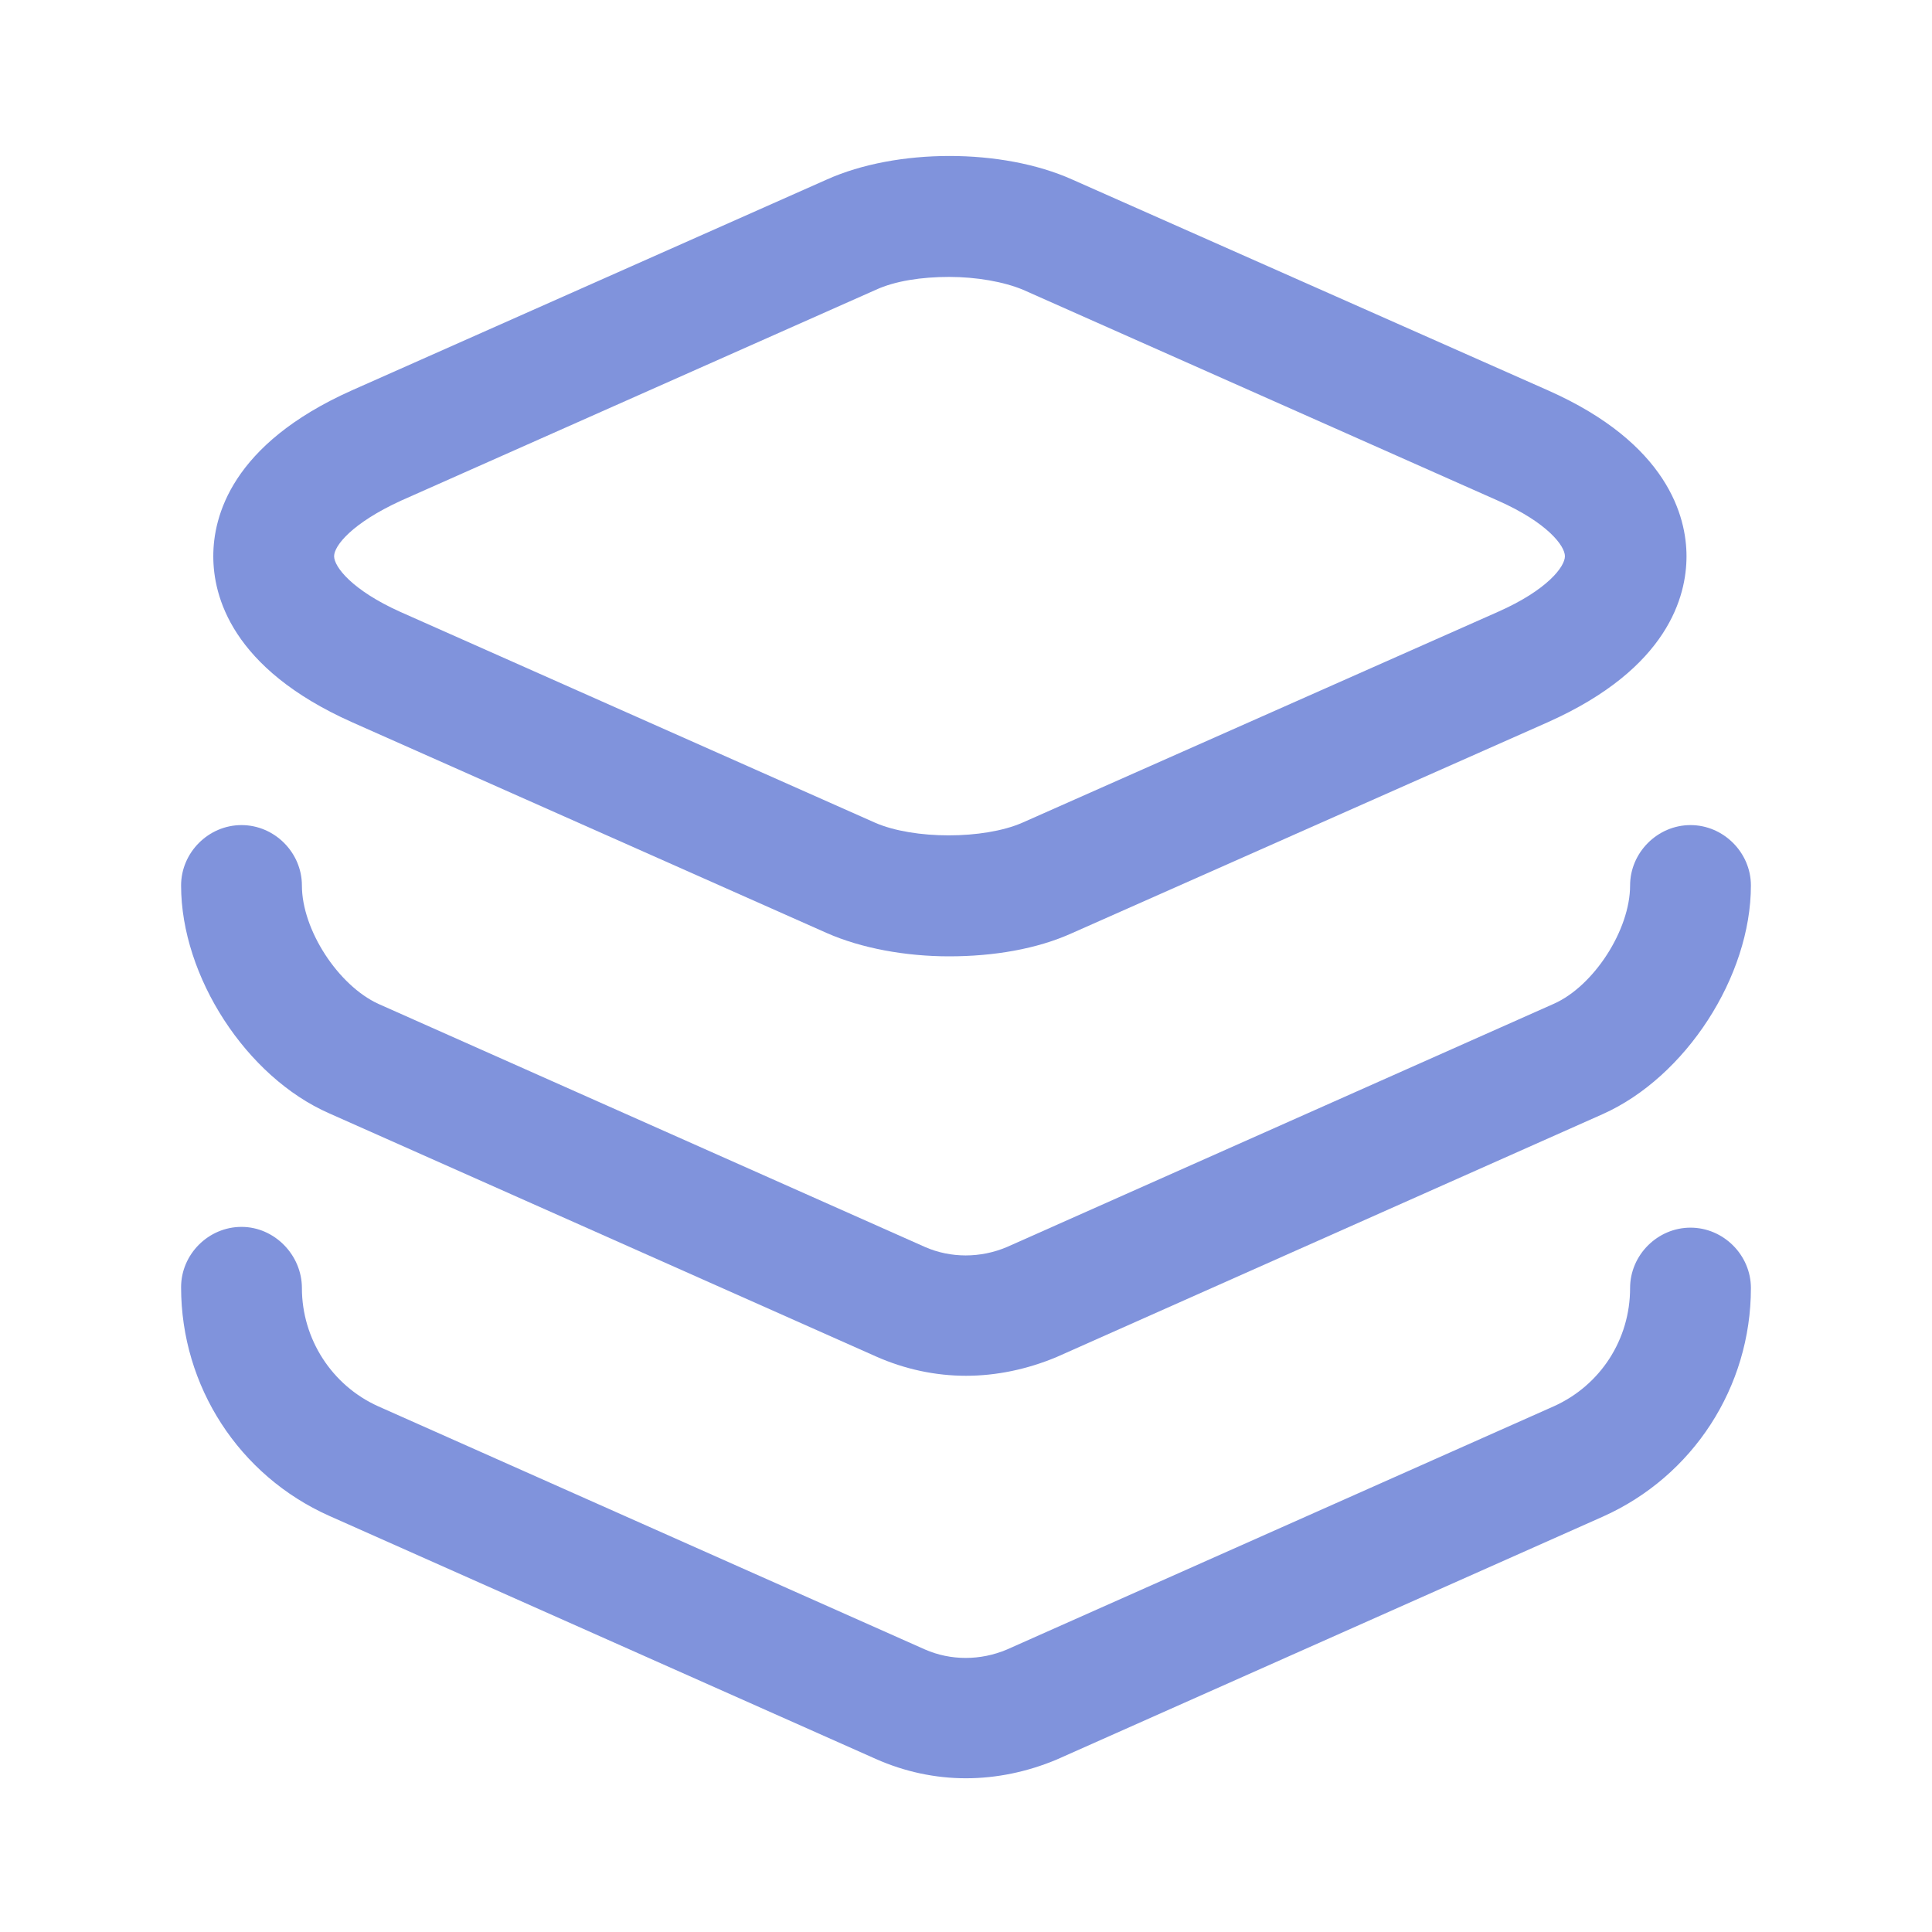 <svg width="30" height="30" viewBox="0 0 30 30" fill="none" xmlns="http://www.w3.org/2000/svg">
<path d="M14.738 14.85C14.062 14.85 13.375 14.725 12.838 14.488L5.463 11.213C3.587 10.375 3.312 9.25 3.312 8.637C3.312 8.025 3.587 6.9 5.463 6.062L12.838 2.788C13.925 2.3 15.562 2.3 16.65 2.788L24.038 6.062C25.9 6.888 26.188 8.025 26.188 8.637C26.188 9.25 25.913 10.375 24.038 11.213L16.65 14.488C16.1 14.738 15.425 14.85 14.738 14.85ZM14.738 4.3C14.312 4.3 13.9 4.362 13.6 4.5L6.225 7.775C5.463 8.125 5.188 8.475 5.188 8.637C5.188 8.8 5.463 9.162 6.213 9.5L13.588 12.775C14.188 13.037 15.275 13.037 15.875 12.775L23.262 9.5C24.025 9.162 24.3 8.8 24.3 8.637C24.3 8.475 24.025 8.113 23.262 7.775L15.887 4.5C15.588 4.375 15.162 4.3 14.738 4.3Z" fill="#8093DC"/>
<path d="M15 21.363C14.525 21.363 14.05 21.262 13.6 21.062L5.112 17.288C3.825 16.725 2.812 15.162 2.812 13.75C2.812 13.238 3.237 12.812 3.75 12.812C4.263 12.812 4.688 13.238 4.688 13.75C4.688 14.438 5.25 15.3 5.875 15.588L14.363 19.363C14.762 19.538 15.225 19.538 15.637 19.363L24.125 15.588C24.75 15.312 25.312 14.438 25.312 13.75C25.312 13.238 25.738 12.812 26.25 12.812C26.762 12.812 27.188 13.238 27.188 13.75C27.188 15.162 26.175 16.725 24.887 17.3L16.4 21.075C15.95 21.262 15.475 21.363 15 21.363Z" fill="#8093DC"/>
<path d="M15 27.613C14.525 27.613 14.05 27.513 13.6 27.313L5.112 23.538C3.712 22.913 2.812 21.526 2.812 19.988C2.812 19.476 3.237 19.051 3.75 19.051C4.263 19.051 4.688 19.488 4.688 20.001C4.688 20.788 5.15 21.513 5.875 21.838L14.363 25.613C14.762 25.788 15.225 25.788 15.637 25.613L24.125 21.838C24.85 21.513 25.312 20.801 25.312 20.001C25.312 19.488 25.738 19.063 26.25 19.063C26.762 19.063 27.188 19.488 27.188 20.001C27.188 21.538 26.288 22.926 24.887 23.551L16.4 27.326C15.95 27.513 15.475 27.613 15 27.613Z" fill="#8093DC"/>
</svg>
